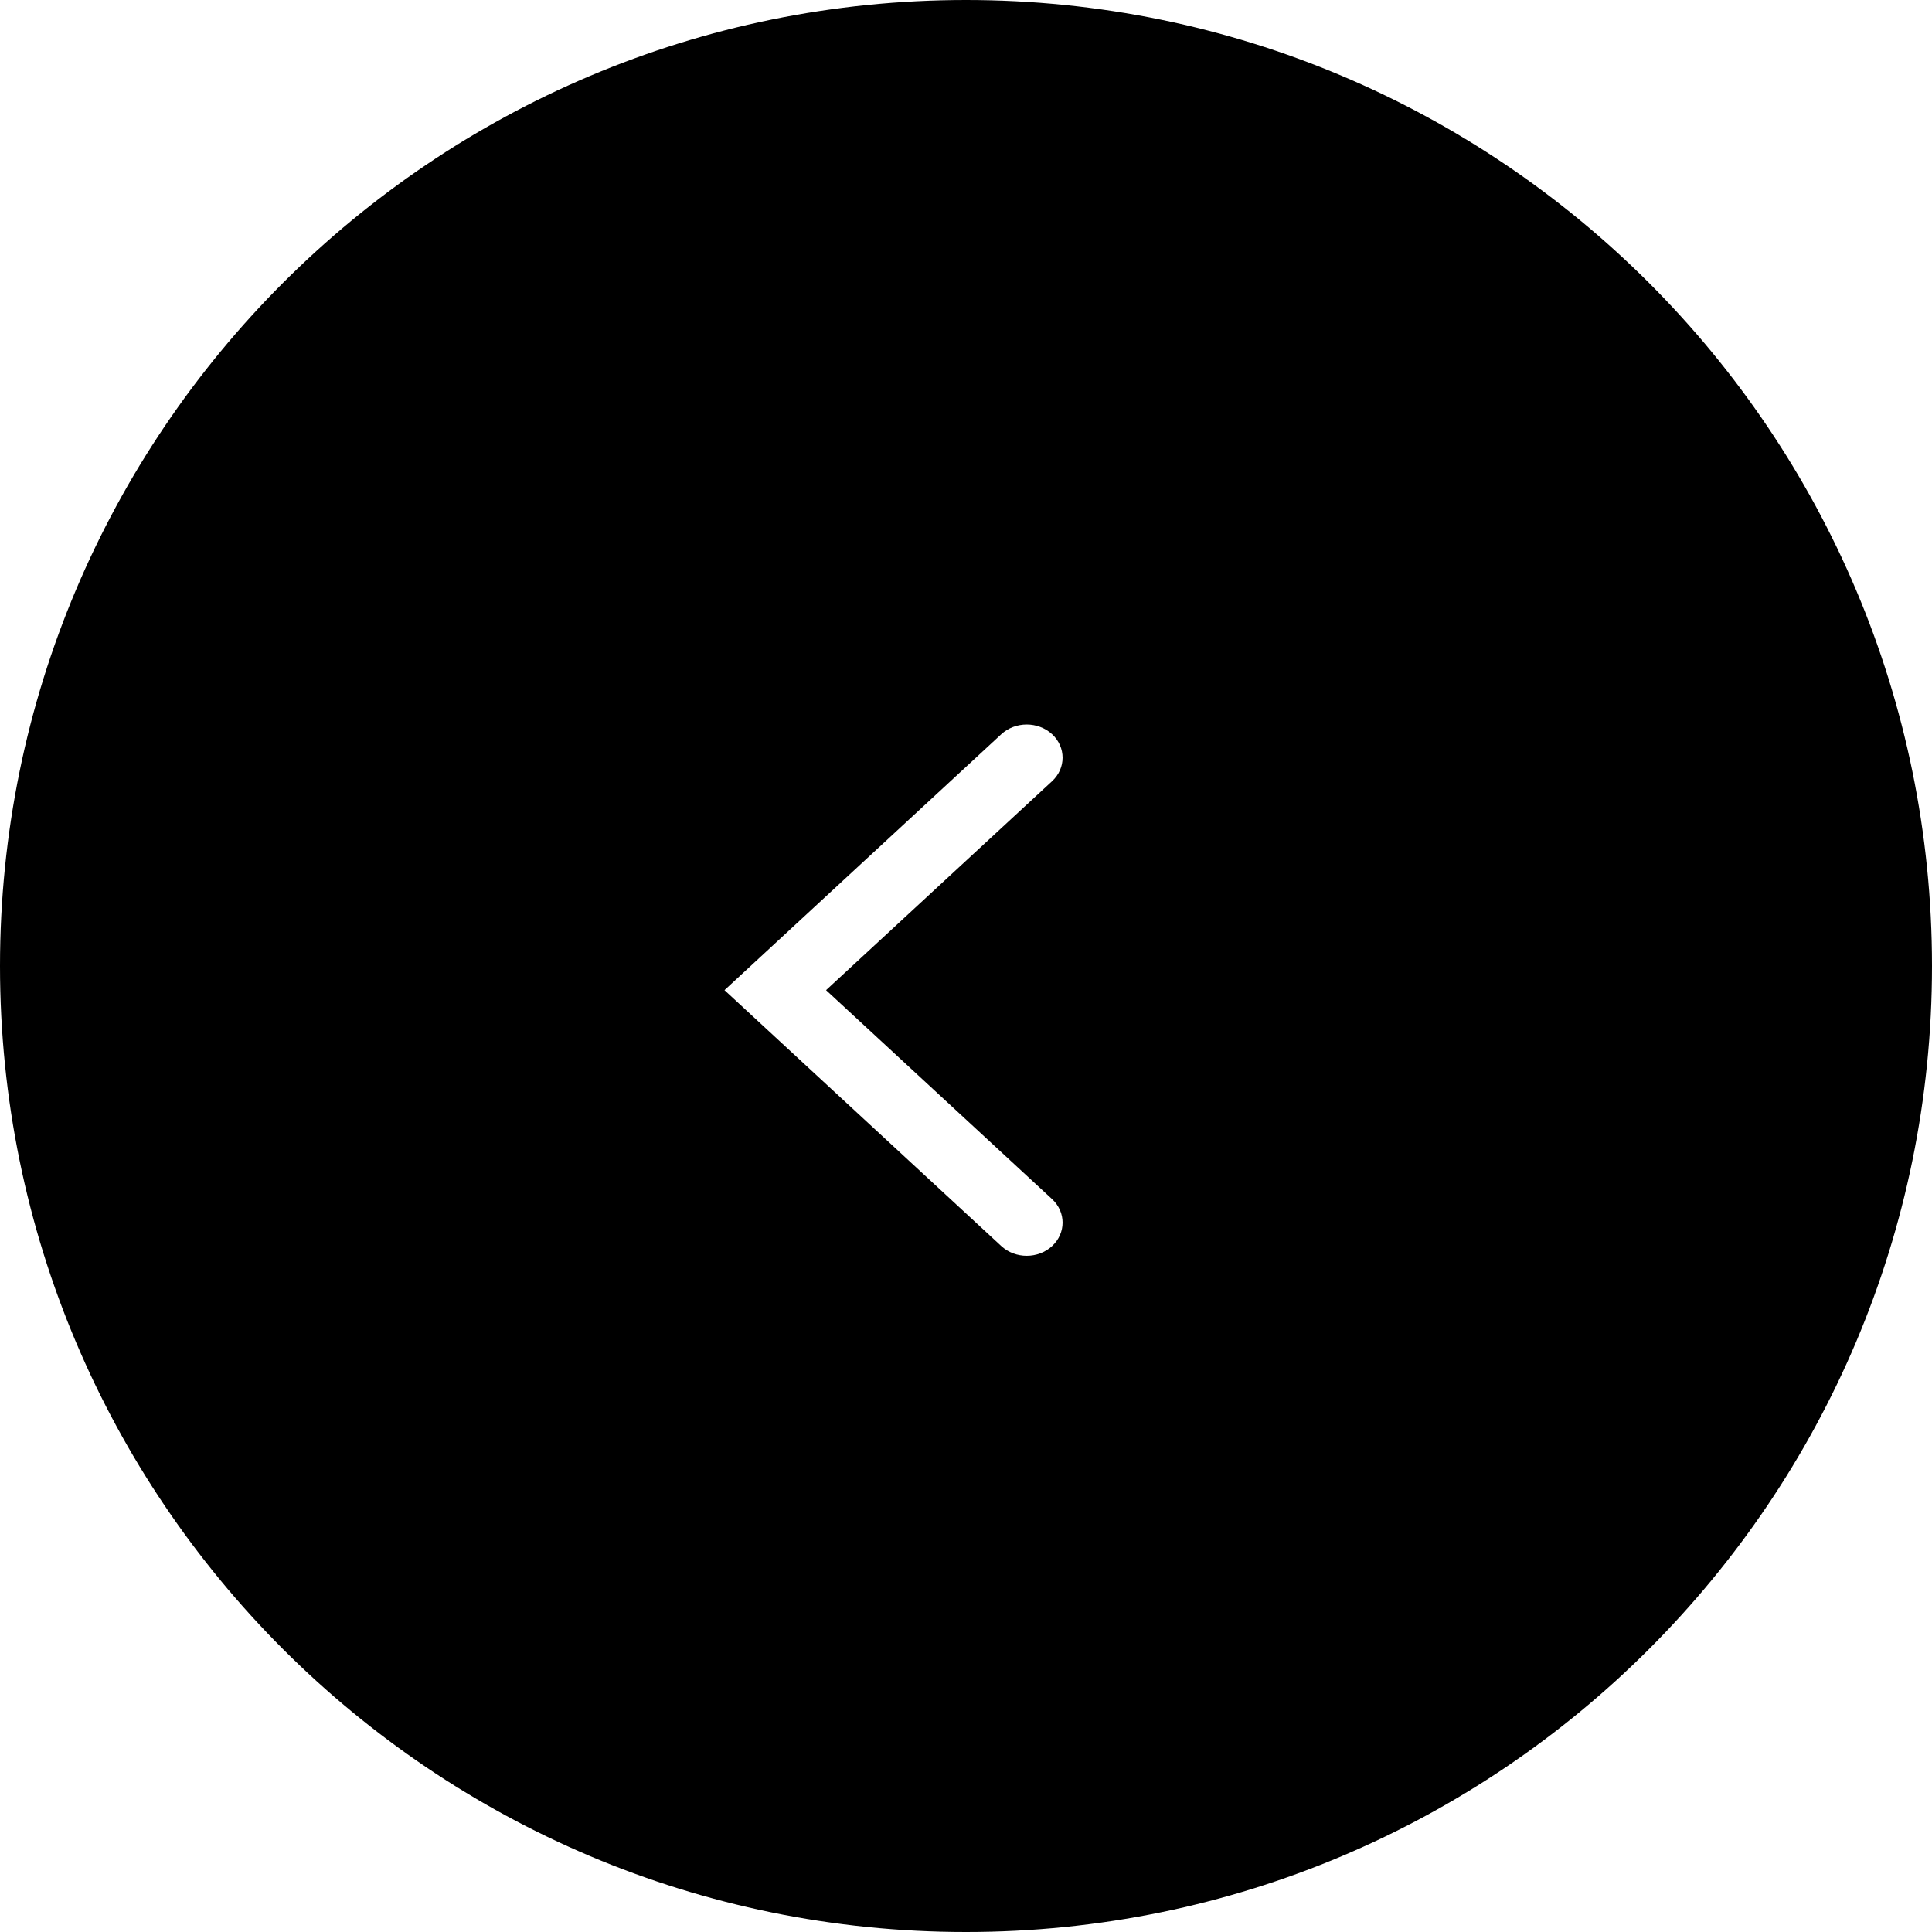 <svg width="30" height="30" viewBox="0 0 30 30" fill="none" xmlns="http://www.w3.org/2000/svg">
<path id="Subtract" fill-rule="evenodd" clip-rule="evenodd" d="M15 30C6.716 30 0 23.284 0 15C0 6.716 6.716 0 15 0C23.284 0 30 6.716 30 15C30 23.284 23.284 30 15 30ZM16.337 12.13C16.554 11.929 16.554 11.602 16.337 11.401C16.119 11.2 15.766 11.2 15.548 11.401L11.25 15.375L15.548 19.349C15.766 19.55 16.119 19.55 16.337 19.349C16.554 19.148 16.554 18.821 16.337 18.62L12.827 15.375L16.337 12.13Z" fill="black"/>
</svg>
